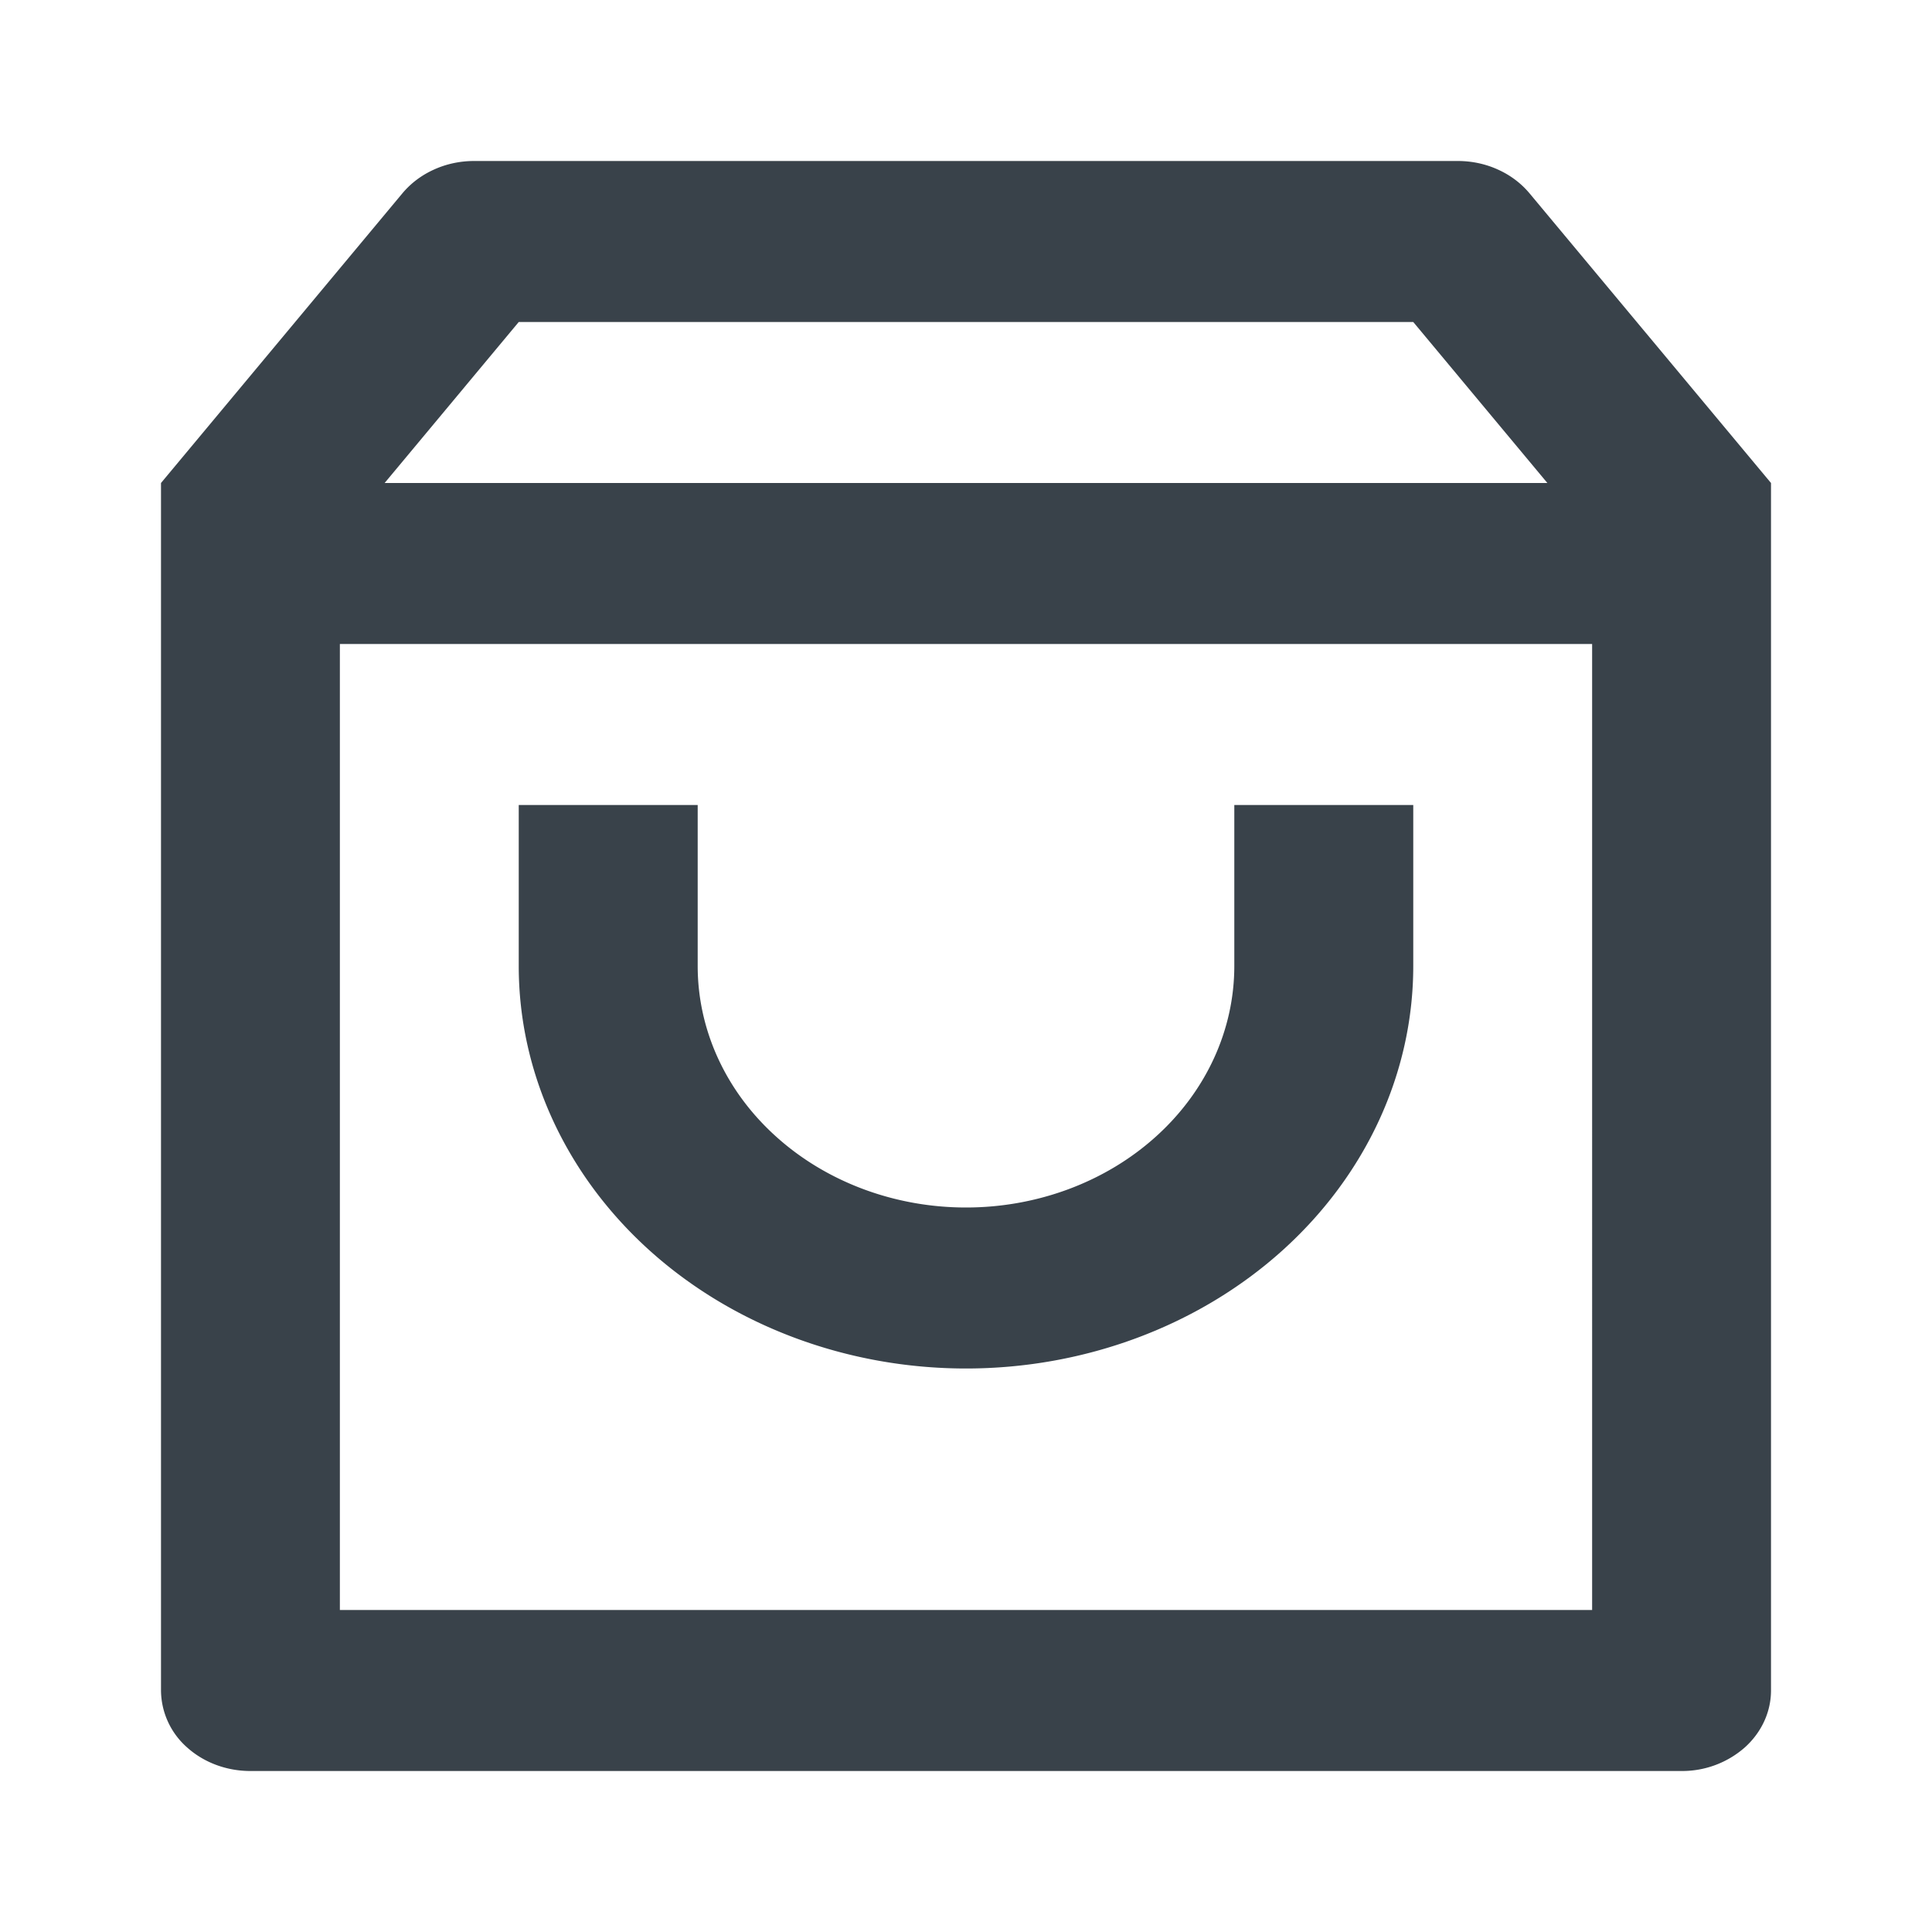 <svg width="24" height="24" viewBox="0 0 24 24" fill="none" xmlns="http://www.w3.org/2000/svg"><path d="M5.889 2H18.11c.173 0 .343.036.497.106.154.069.288.17.392.294L22 6v15c0 .265-.117.52-.325.707a1.177 1.177 0 0 1-.786.293H3.11c-.295 0-.577-.105-.786-.293A.952.952 0 0 1 2 21V6l3-3.6c.104-.124.238-.225.392-.294.154-.07.324-.106.497-.106zm13.889 6H4.222v12h15.556V8zm-.556-2l-1.666-2H6.444L4.778 6h14.444zM8.667 10v2c0 .796.35 1.559.976 2.121.625.563 1.473.879 2.357.879.884 0 1.732-.316 2.357-.879.625-.562.976-1.325.976-2.121v-2h2.223v2c0 1.326-.586 2.598-1.628 3.536C14.886 16.473 13.473 17 12 17c-1.473 0-2.886-.527-3.928-1.464-1.042-.938-1.628-2.21-1.628-3.536v-2h2.223z" fill="#39424A"/></svg>